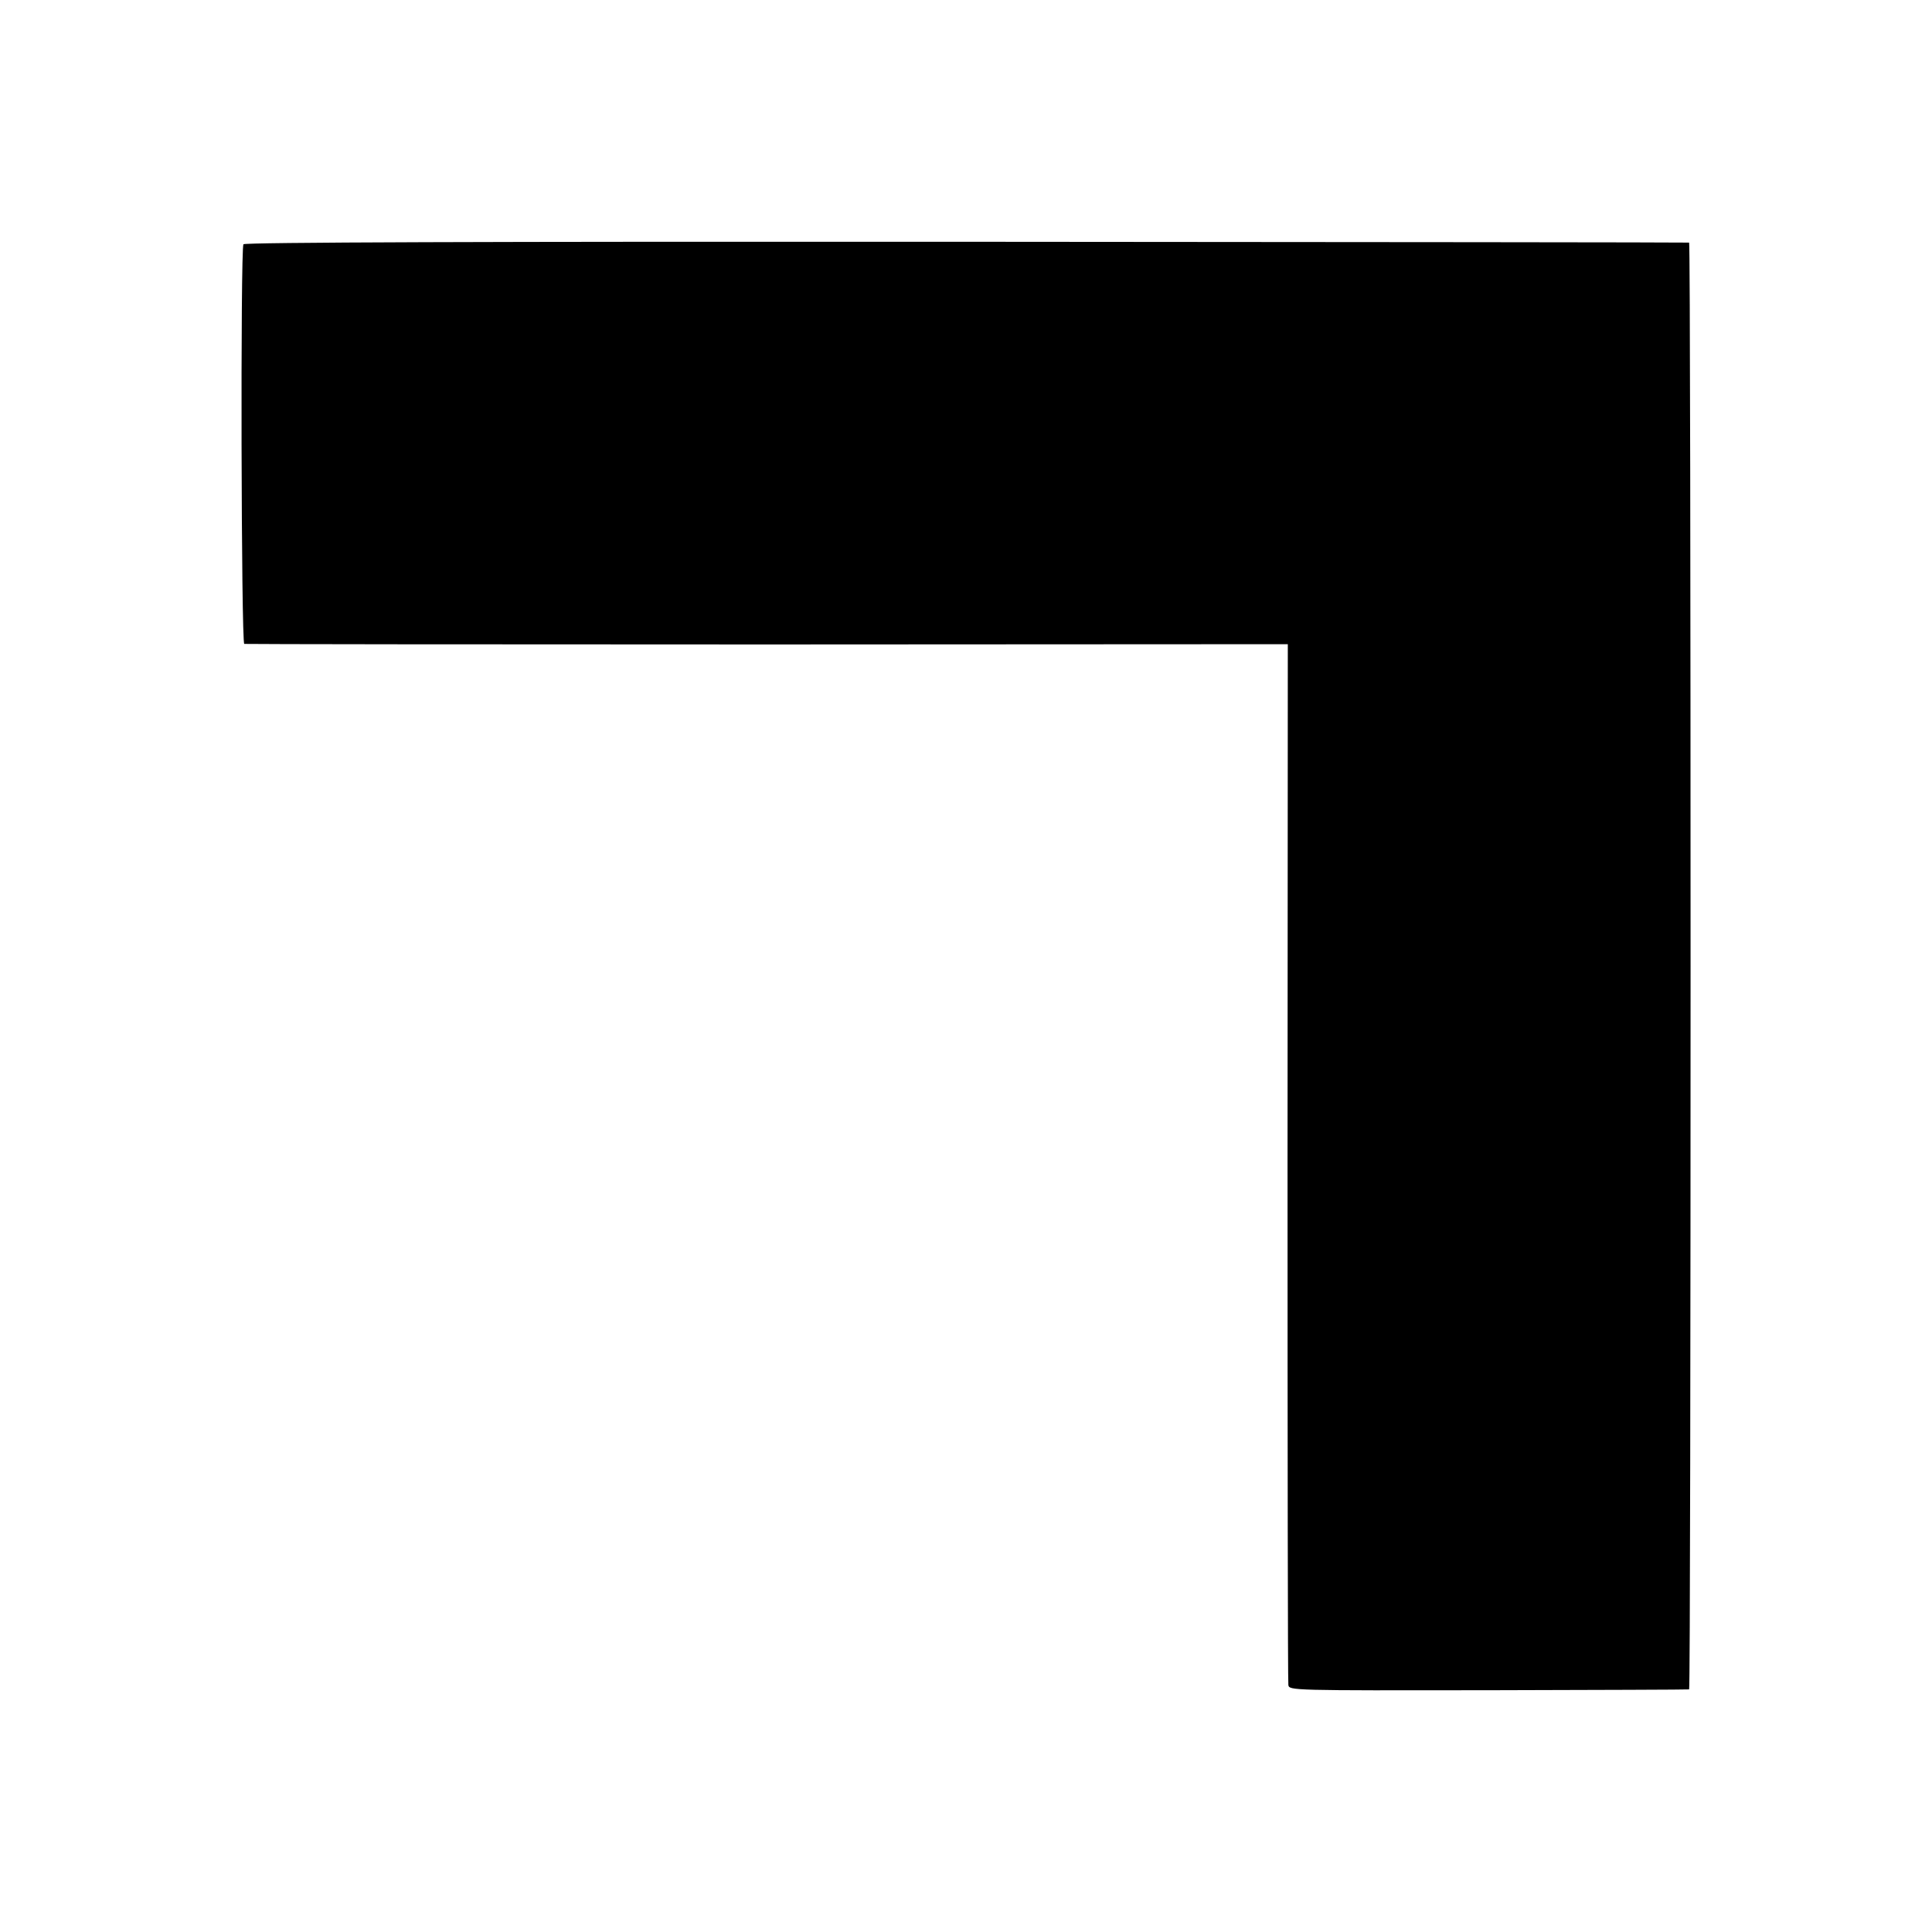 <?xml version="1.0" standalone="no"?>
<!DOCTYPE svg PUBLIC "-//W3C//DTD SVG 20010904//EN"
 "http://www.w3.org/TR/2001/REC-SVG-20010904/DTD/svg10.dtd">
<svg version="1.0" xmlns="http://www.w3.org/2000/svg"
 width="700pt" height="700pt" viewBox="0 0 700 700"
 preserveAspectRatio="xMidYMid meet">
<g transform="translate(0,700) scale(0.1,-0.1)"
fill="#000000" stroke="none">
<path d="M882 6115 c-11 -17 -8 -1444 3 -1448 5 -1 858 -2 1895 -2 l1886 1 -1
-1876 c0 -1031 1 -1884 3 -1895 3 -20 10 -20 725 -19 397 1 724 2 727 3 7 1 7
5241 0 5242 -3 1 -1181 2 -2618 3 -1744 1 -2616 -2 -2620 -9z"/>
</g>
</svg>
